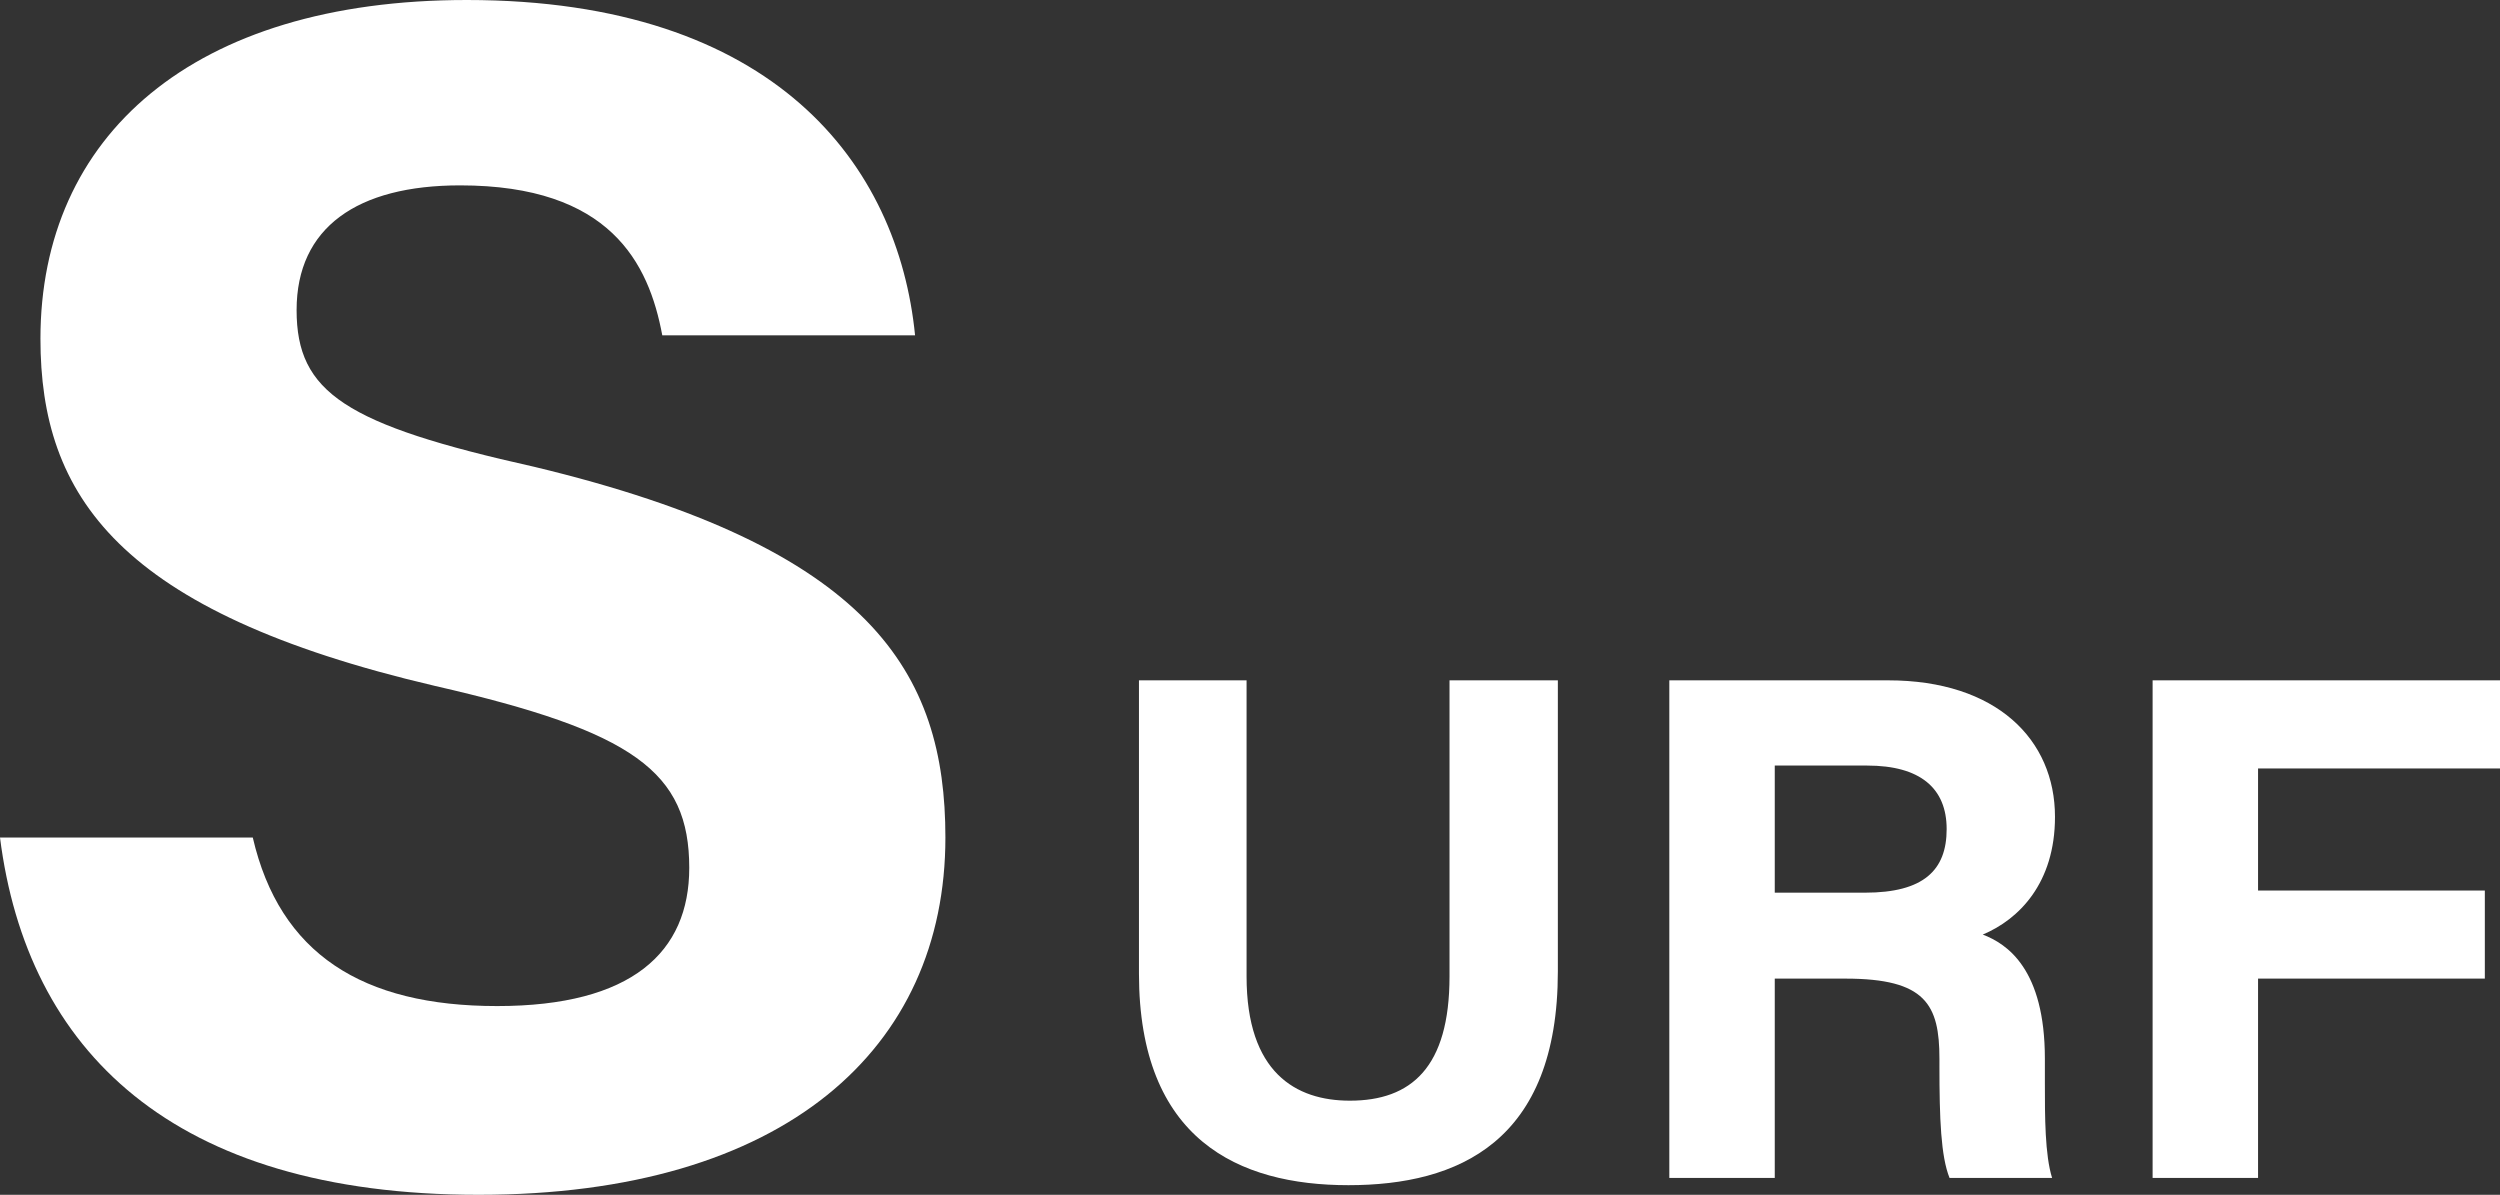 <?xml version="1.0" encoding="UTF-8"?><svg id="_レイヤー_2" xmlns="http://www.w3.org/2000/svg" viewBox="0 0 207.69 99.26"><rect x="0" y="0" width="207.69" height="99.26" fill="#333333" stroke="none"/><defs><style>.cls-1{fill:#fff;}</style></defs><g id="tx"><path class="cls-1" d="m103.56,56.52v24.6c0,7.98,4.08,10.32,8.58,10.32,5.1,0,8.28-2.76,8.28-10.32v-24.6h9v24.18c0,14.16-8.28,17.76-17.4,17.76s-17.4-3.78-17.4-17.58v-24.36h8.94Z"/><path class="cls-1" d="m147.44,81.3v16.56h-8.76v-41.34h18.18c9,0,13.86,4.92,13.86,11.34,0,5.52-3,8.52-6,9.78,2.04.78,5.16,2.88,5.16,10.32v2.04c0,2.76,0,5.94.6,7.86h-8.52c-.72-1.8-.84-4.92-.84-9.3v-.6c0-4.5-1.14-6.66-7.8-6.66h-5.88Zm0-7.14h7.5c4.86,0,6.78-1.86,6.78-5.28s-2.22-5.28-6.6-5.28h-7.68v10.56Z"/><path class="cls-1" d="m178.83,56.52h28.86v7.32h-20.1v10.14h18.84v7.32h-18.84v16.56h-8.76v-41.34Z"/><path class="cls-1" d="m21,69.58c2.24,9.66,9.1,14,20.3,14s15.96-4.48,15.96-11.48c0-7.98-4.62-11.34-21.14-15.12C9.8,50.82,3.36,41.16,3.36,28.14,3.36,11.34,15.96,0,38.78,0c25.62,0,35.84,13.72,37.24,27.86h-21c-1.12-6.02-4.34-12.46-16.8-12.46-8.54,0-13.58,3.5-13.58,10.36s4.06,9.52,19.74,13.02c28,6.72,34.16,17.08,34.16,30.8,0,17.5-13.3,29.68-38.78,29.68S2.24,87.22,0,69.58h21Z"/></g></svg>
